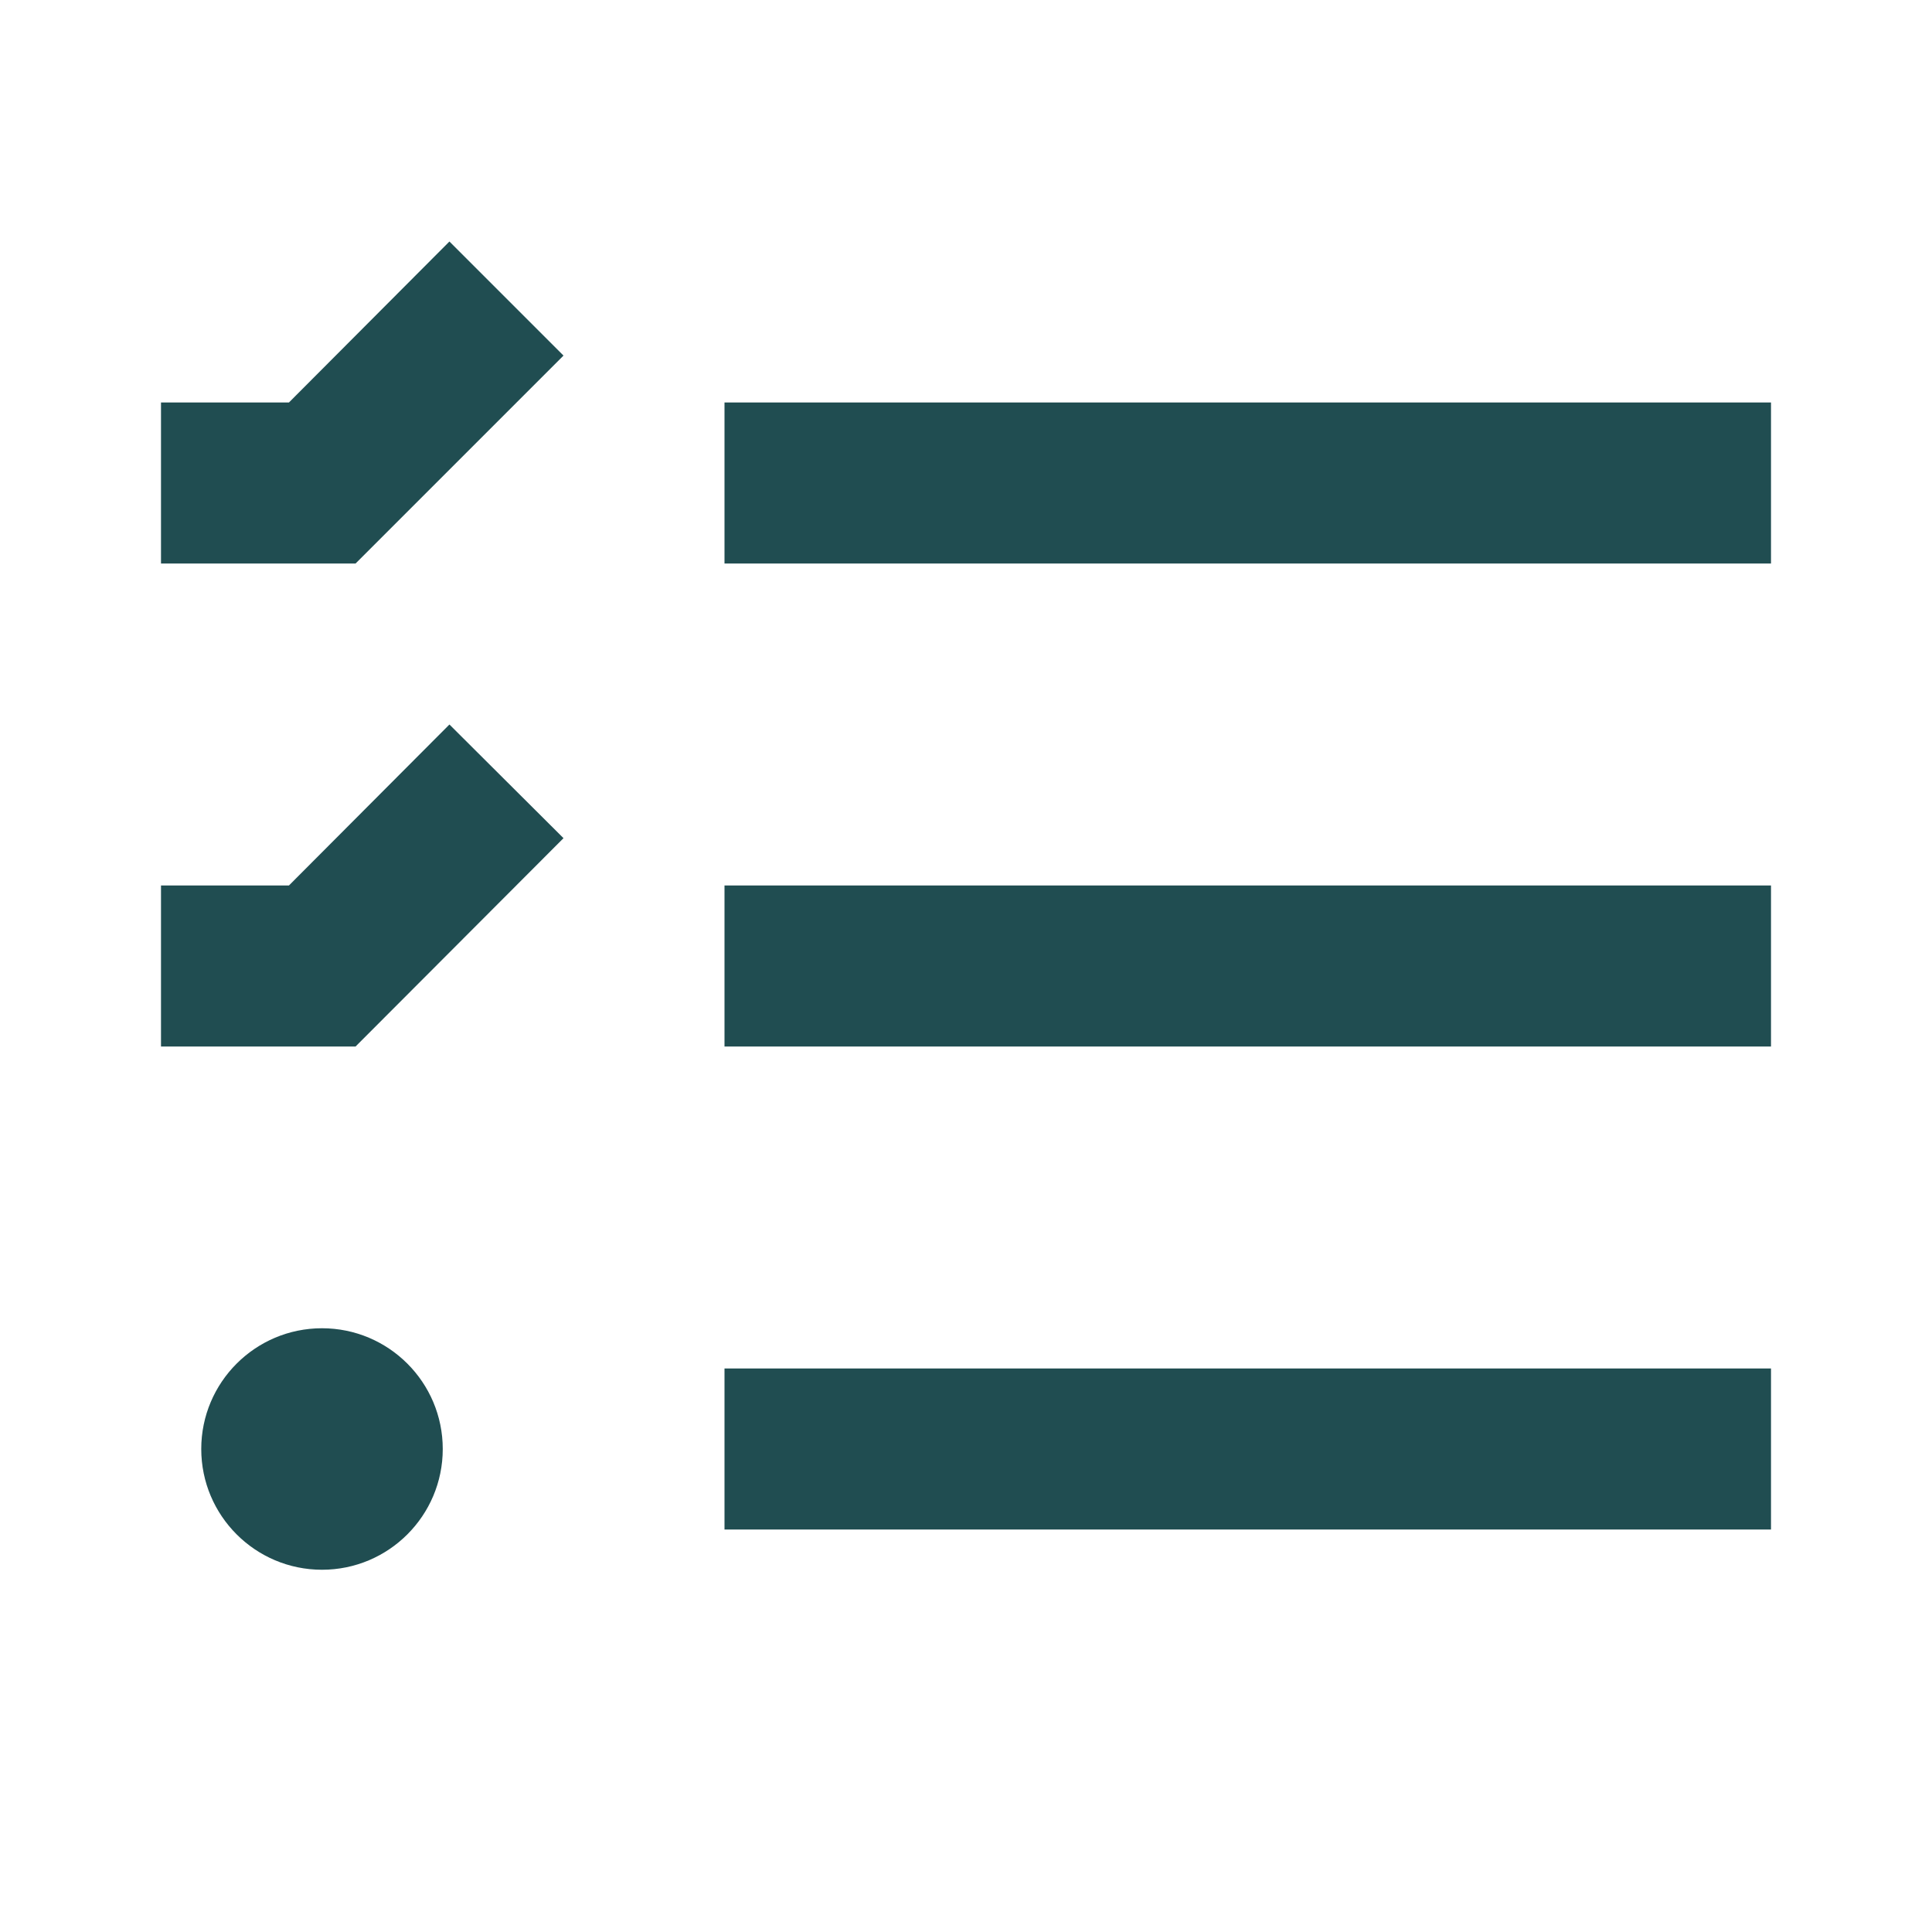 <?xml version="1.0" encoding="UTF-8"?> <svg xmlns="http://www.w3.org/2000/svg" width="24" height="24" viewBox="0 0 24 24" fill="none"><path d="M5.583 3L3.589 5H2V7H4.417L7 4.417L5.583 3ZM9 5V7H22V5H9ZM5.583 9L3.589 11H2V13H4.417L7 10.412L5.583 9ZM9 11V13H22V11H9ZM4 16.5C3.172 16.5 2.5 17.172 2.5 18C2.5 18.828 3.172 19.5 4 19.5C4.828 19.5 5.5 18.828 5.5 18C5.5 17.172 4.828 16.5 4 16.5ZM9 17V19H22V17H9Z" fill="#204D51"></path></svg> 